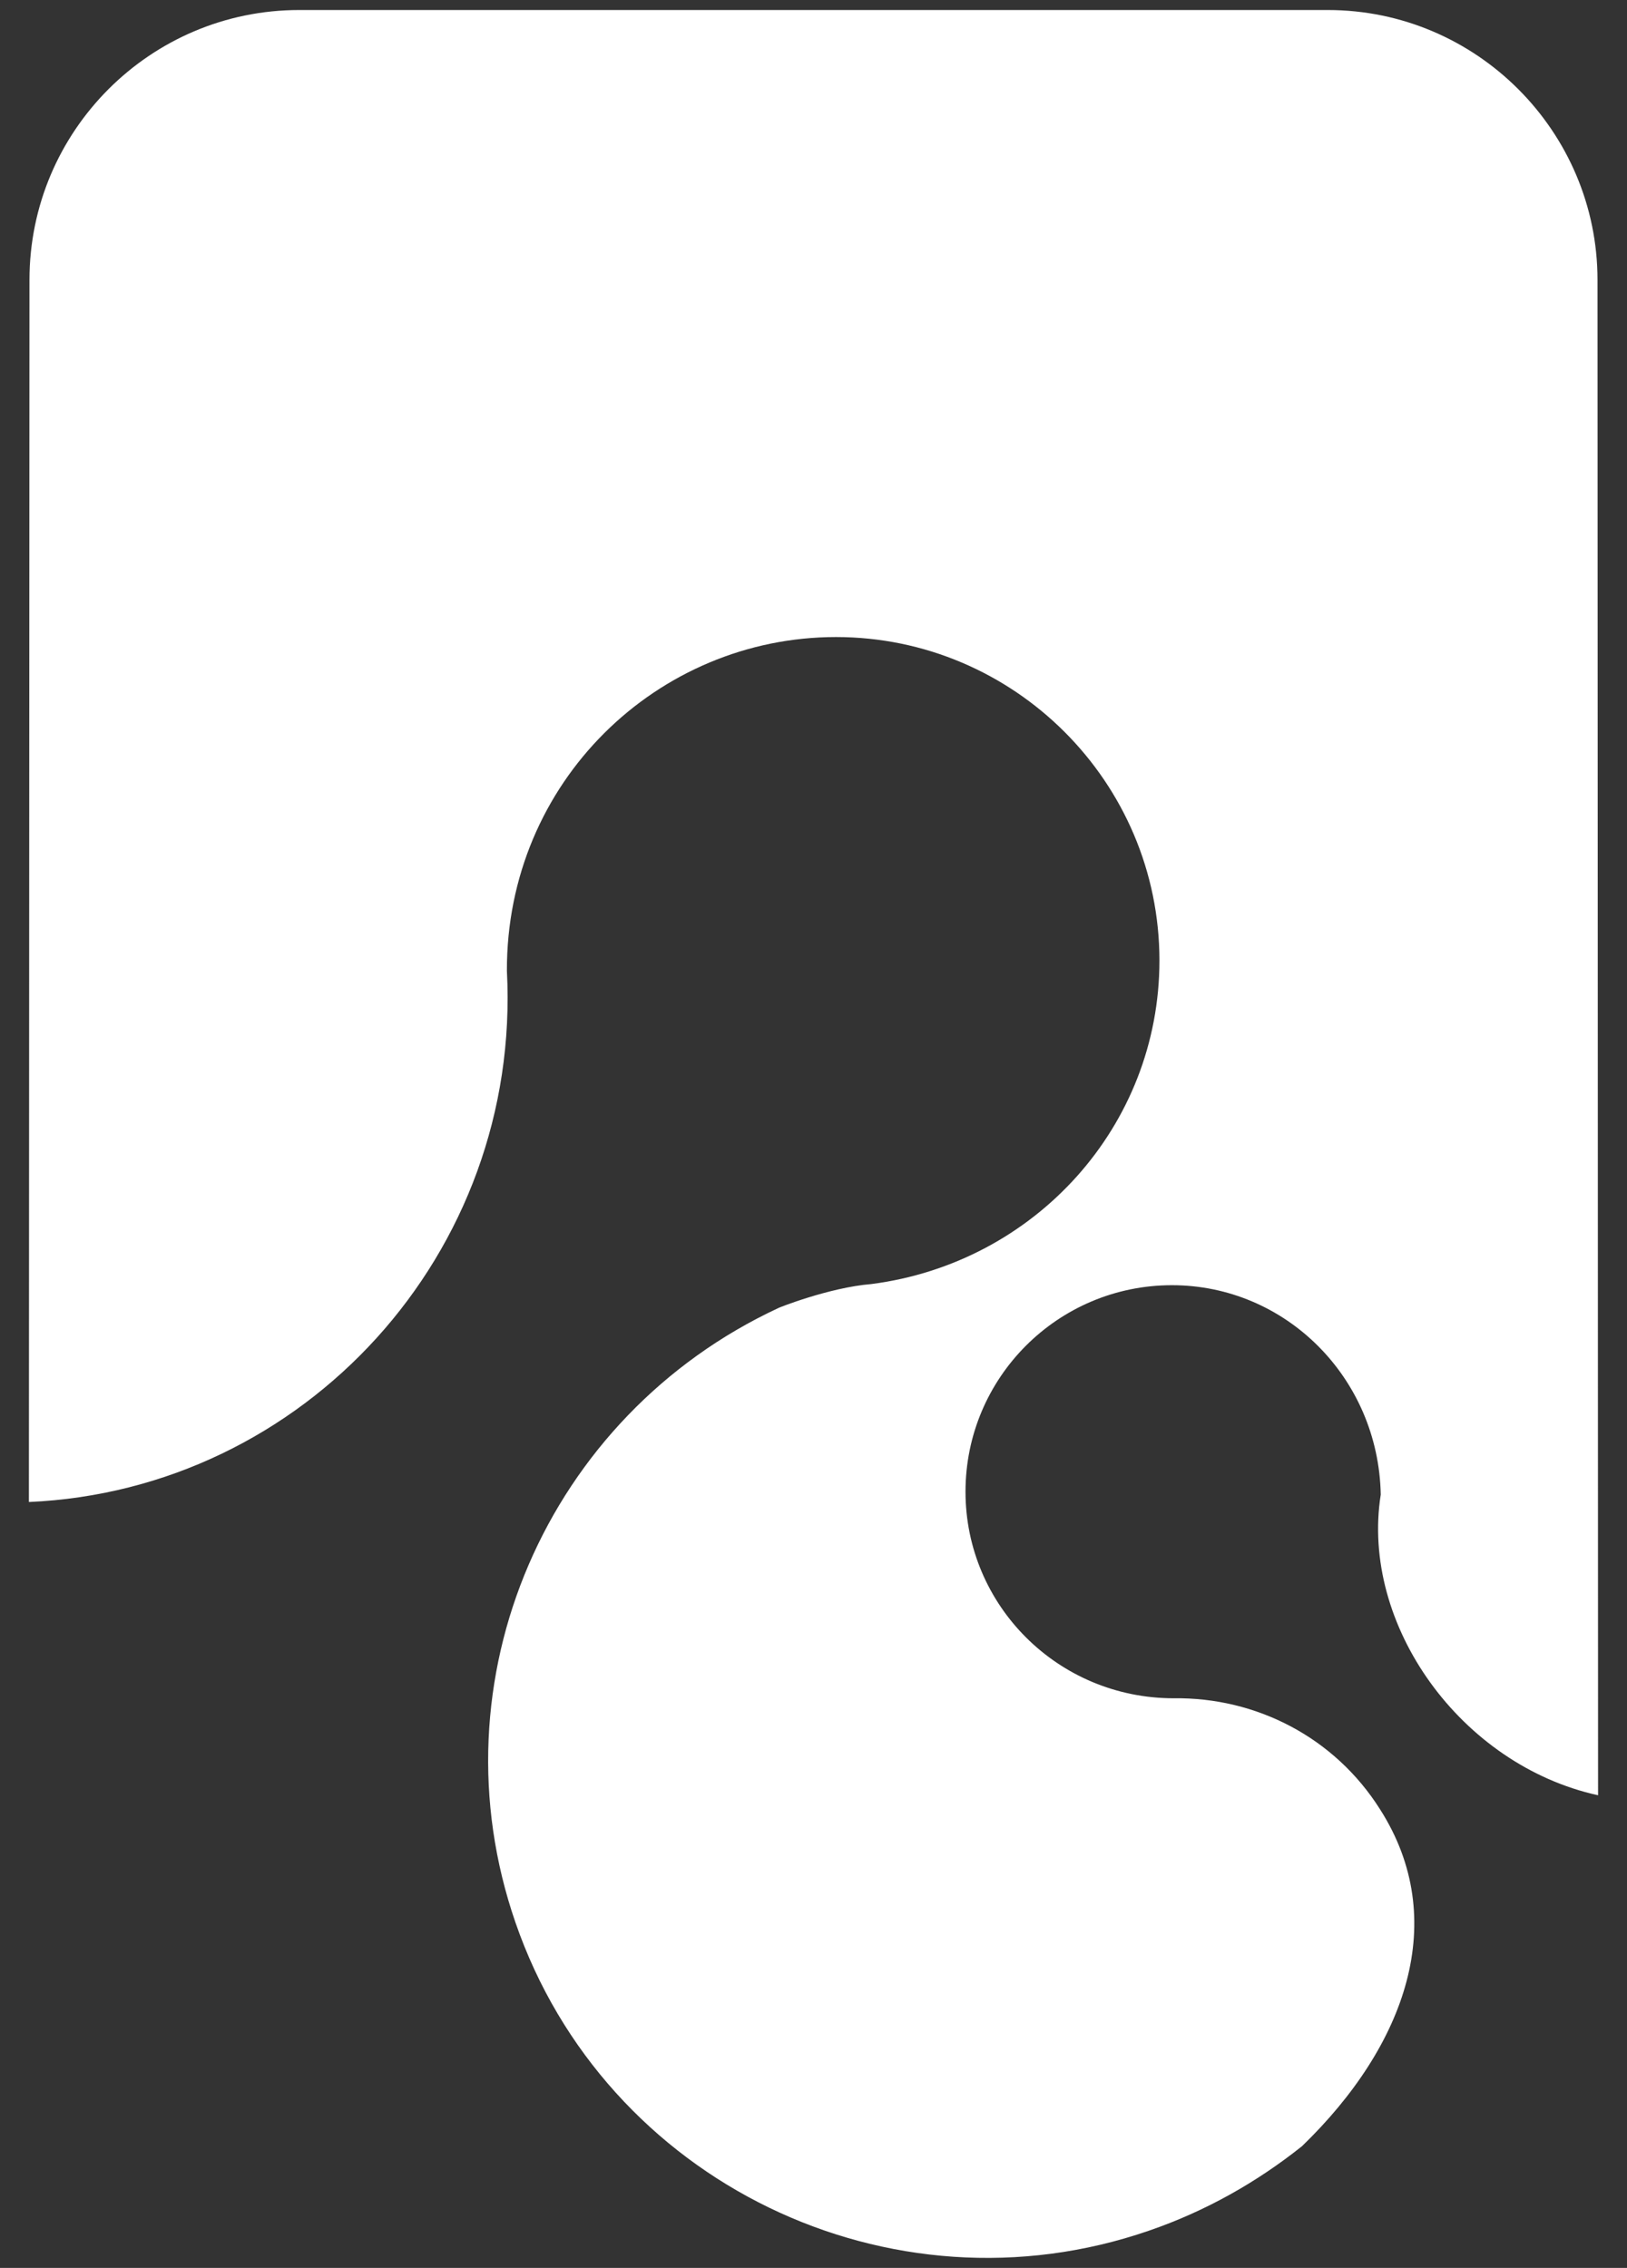 <?xml version="1.0" encoding="UTF-8"?> <svg xmlns="http://www.w3.org/2000/svg" xml:space="preserve" width="775" height="1080"><rect width="100%" height="100%" fill="#333333" stroke="none"/><rect width="100%" height="100%" fill="transparent"></rect><path d="M251.231 594.523c-12.843-37.129 4.805-77.579 40.274-94.091-.087 0 7.776-3.145 14.241-3.669 25.073-3.232 44.119-24.2 44.119-49.535 0-27.345-22.278-49.535-49.536-49.535-27.345 0-50.496 22.19-50.409 51.107 2.272 43.333-31.101 79.502-73.211 81.336l.088-187.133c0-22.802 18.521-41.323 41.323-41.323h157.517c22.802 0 41.323 18.608 41.323 41.323l.087 232.038c-21.054-4.63-36.43-26.122-33.285-46.041-.35-17.909-14.59-32.062-31.976-32.062-17.472 0-31.625 14.153-31.625 31.626 0 17.385 14.153 31.625 31.888 31.625 12.58-.174 24.636 5.941 31.625 17.036 10.746 16.861 4.019 36.082-11.968 51.545-6.902 5.504-14.765 9.959-23.414 12.93-39.663 13.716-83.345-7.426-97.061-47.177z" style="stroke:#fff;stroke-width:0;stroke-dasharray:none;stroke-linecap:butt;stroke-dashoffset:0;stroke-linejoin:miter;stroke-miterlimit:4;fill:#fff;fill-rule:nonzero;opacity:1" transform="matrix(3.11 0 0 3.11 -535.797 -933.456)"></path></svg> 